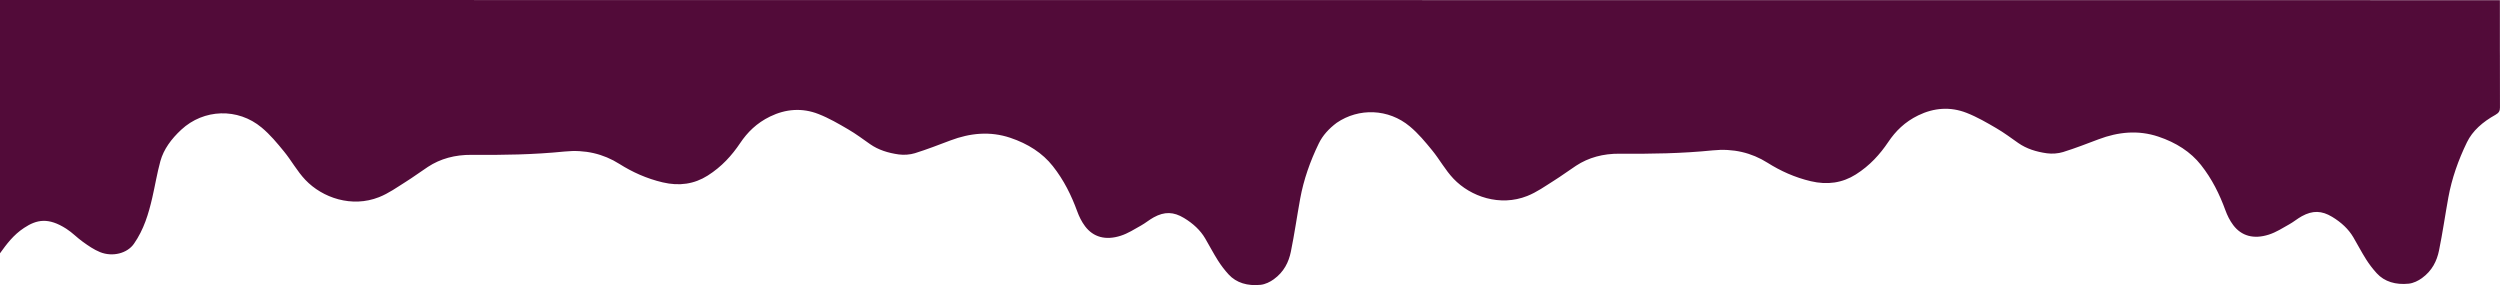 <svg xmlns="http://www.w3.org/2000/svg" width="1500" height="171" viewBox="0 0 1500 171" fill="none"><g clip-path="url(#clip0_7_50)"><path d="M0 0L0 151.978C3.989 146.452 8 140.98 14.433 136.747C22.041 131.699 29.004 130.353 39.772 137.243C43.438 139.581 46.296 142.68 49.824 145.177C52.983 147.426 56.28 149.747 60.038 151.27C67.531 154.298 76.338 152.031 80.35 146.275C86.368 137.65 89.135 128.228 91.348 118.699C93.054 111.349 94.23 103.928 96.236 96.649C98.195 89.582 102.761 83.383 108.755 77.822C122.22 65.318 142.717 64.592 157.011 76.547C162.153 80.833 166.303 85.881 170.361 90.84C174.926 96.401 178.2 102.635 183.226 107.931C193.486 118.717 211.124 124.756 227.424 118.292C233.234 115.989 238.191 112.394 243.31 109.188C247.921 106.302 252.21 103.114 256.728 100.138C264.245 95.197 273.029 92.823 282.92 92.912C301.572 93.071 320.202 92.788 338.762 90.911C351.004 89.671 362.002 92.257 371.663 98.367C379.386 103.238 387.917 107.134 397.601 109.419C407.584 111.774 416.553 110.446 424.599 105.363C433.061 100.014 439.124 93.249 444.105 85.845C448.416 79.416 453.973 73.837 462.065 69.905C471.426 65.354 481.317 64.574 491.093 68.418C497.433 70.897 503.243 74.298 508.938 77.627C513.572 80.32 517.768 83.49 522.08 86.501C526.991 89.936 532.939 91.796 539.257 92.664C542.346 93.089 546.012 92.823 548.94 91.92C556.226 89.653 563.258 86.89 570.336 84.234C582.002 79.841 593.992 78.602 606.119 82.657C616.84 86.253 625.532 91.867 631.665 99.642C638.374 108.108 642.847 117.282 646.329 126.793C647.458 129.893 648.957 132.992 651.055 135.773C655.966 142.29 663.344 144.363 672.405 141.458C676.832 140.041 680.682 137.508 684.625 135.312C687.299 133.824 689.559 131.876 692.233 130.406C698.735 126.846 704.153 127.023 710.401 130.796C715.889 134.108 720.223 138.146 723.105 143.052C725.687 147.444 728.016 151.943 730.76 156.282C732.604 159.187 734.748 162.02 737.169 164.659C741.804 169.742 748.605 171.691 756.352 170.894C759.142 170.61 762.116 169.122 764.237 167.582C770.416 163.136 773.252 157.203 774.52 150.986C776.687 140.413 778.186 129.751 780.123 119.142C782.198 107.789 786.071 96.773 791.282 86.058C793.633 81.223 797.369 77.149 802.049 73.66C815.283 64.645 833.082 65.141 845.901 75.856C851.043 80.142 855.193 85.19 859.251 90.149C863.816 95.71 867.09 101.945 872.116 107.24C882.376 118.026 900.014 124.066 916.314 117.601C922.125 115.299 927.082 111.703 932.2 108.498C936.811 105.611 941.1 102.423 945.619 99.447C953.135 94.506 961.919 92.133 971.81 92.221C990.462 92.381 1009.09 92.097 1027.65 90.22C1039.89 88.98 1050.89 91.566 1060.55 97.676C1068.28 102.547 1076.81 106.443 1086.49 108.728C1096.47 111.083 1105.44 109.755 1113.49 104.672C1121.95 99.323 1128.01 92.558 1132.99 85.155C1137.31 78.725 1142.86 73.147 1150.96 69.215C1160.32 64.663 1170.21 63.884 1179.98 67.727C1186.32 70.207 1192.13 73.607 1197.83 76.937C1202.46 79.629 1206.66 82.799 1210.97 85.81C1215.88 89.246 1221.83 91.106 1228.15 91.973C1231.24 92.398 1234.9 92.133 1237.83 91.229C1245.12 88.962 1252.15 86.2 1259.23 83.543C1270.89 79.15 1282.88 77.911 1295.01 81.967C1305.73 85.562 1314.42 91.176 1320.56 98.951C1327.26 107.417 1331.74 116.592 1335.22 126.102C1336.35 129.202 1337.85 132.301 1339.95 135.082C1344.86 141.6 1352.23 143.672 1361.3 140.767C1365.72 139.35 1369.57 136.818 1373.51 134.621C1376.19 133.134 1378.45 131.185 1381.12 129.715C1387.63 126.156 1393.04 126.333 1399.29 130.105C1404.78 133.417 1409.11 137.455 1412 142.361C1414.58 146.753 1416.91 151.252 1419.65 155.591C1421.49 158.496 1423.64 161.33 1426.06 163.969C1430.69 169.052 1437.5 171 1445.24 170.203C1448.03 169.919 1451.01 168.432 1453.13 166.891C1459.31 162.445 1462.14 156.512 1463.41 150.296C1465.58 139.722 1467.08 129.06 1469.01 118.451C1471.09 107.099 1474.96 96.082 1480.17 85.367C1483.49 78.513 1489.6 73.147 1497.26 68.896C1499.42 67.692 1499.98 66.452 1499.98 64.539C1499.93 -13.266 1499.93 77.911 1499.93 0.106" fill="#520B39"></path></g><defs><clipPath id="clip0_7_50"><rect width="1500" height="171" fill="white"></rect></clipPath></defs></svg>